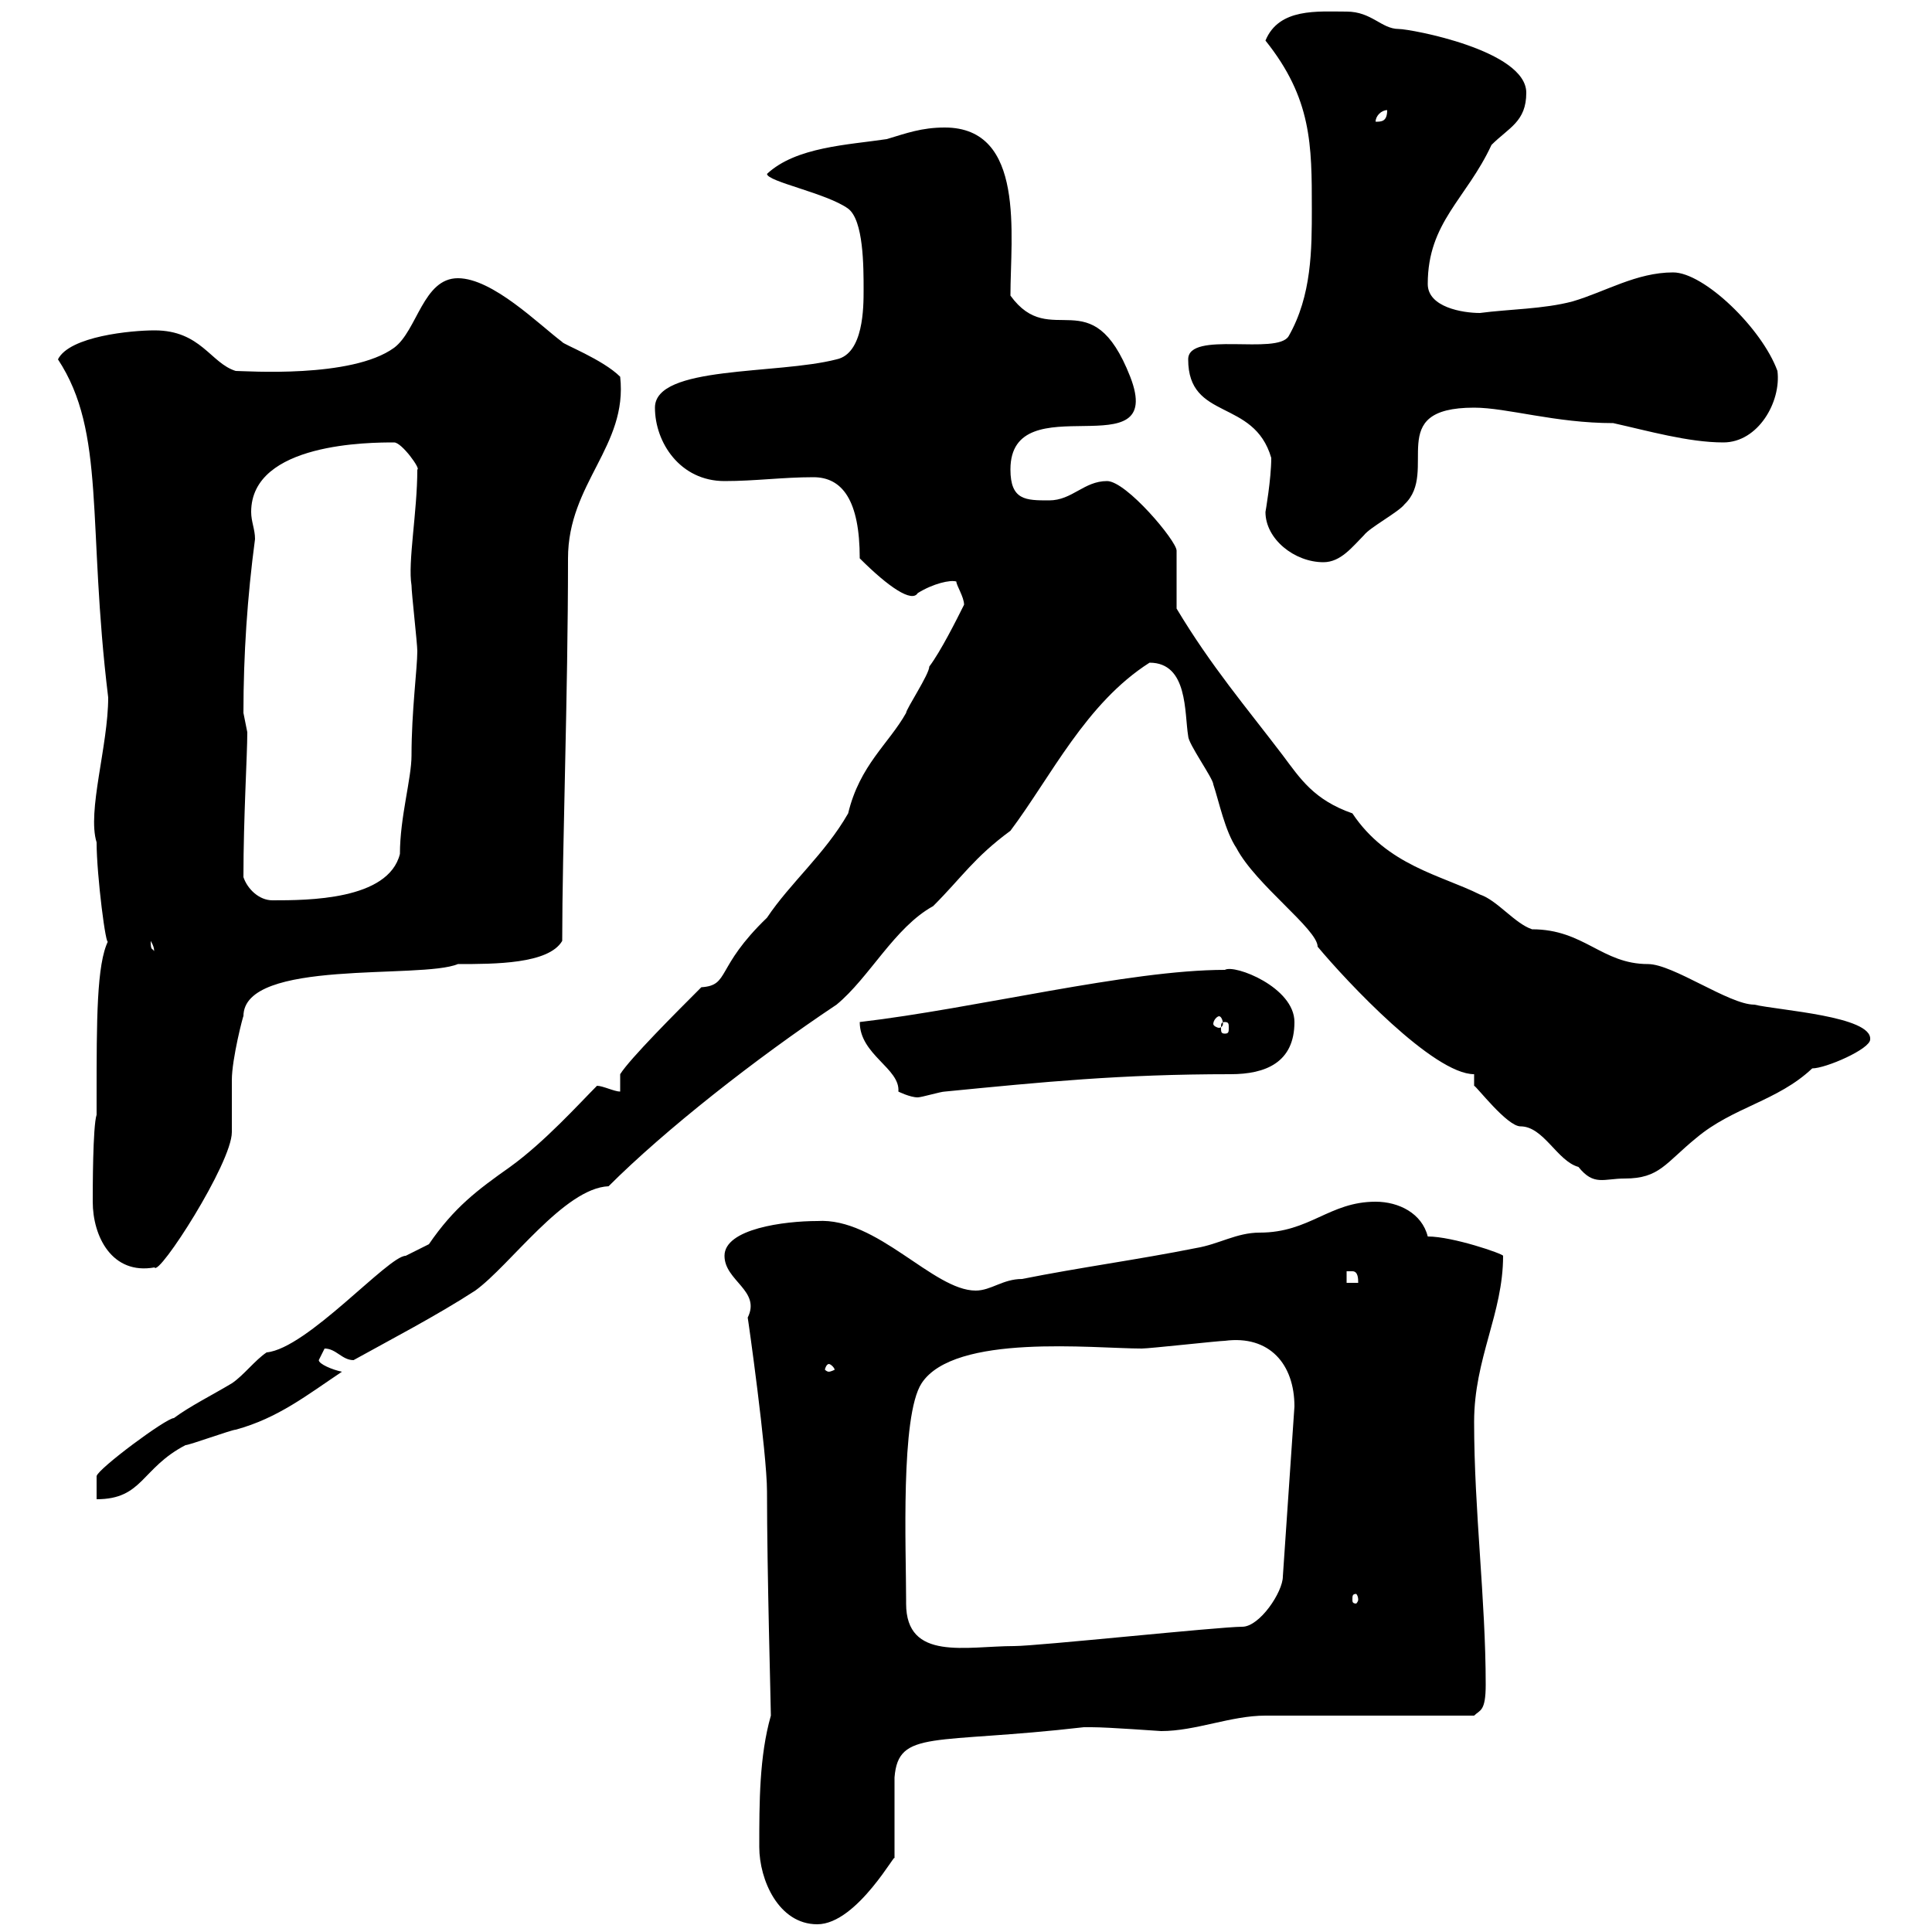<svg xmlns="http://www.w3.org/2000/svg" xmlns:xlink="http://www.w3.org/1999/xlink" width="300" height="300"><path d="M117.90 286.80C117.90 291.90 120.90 298.80 126.90 298.80C133.20 298.80 139.50 286.80 138.90 288.60L138.90 276C139.50 268.50 144.90 270.90 168.30 268.20C168.30 268.20 168.30 268.20 169.50 268.20C172.20 268.20 180 268.80 180.30 268.80C185.70 268.80 191.10 266.40 196.50 266.40L228.90 266.40C229.80 265.50 230.70 265.80 230.70 261.60C230.70 248.40 228.90 234.60 228.90 220.80C228.90 210.90 233.40 204 233.40 195C233.40 194.70 225.60 192 221.70 192C220.80 188.40 217.20 186.60 213.60 186.60C206.40 186.60 203.40 191.40 195.60 191.40C192 191.40 189.30 193.20 185.70 193.80C176.70 195.60 167.70 196.80 158.70 198.60C155.70 198.60 153.90 200.40 151.50 200.40C144.90 200.40 136.20 189 126.90 189.60C121.80 189.60 112.50 190.80 112.50 195C112.50 198.90 118.20 200.40 116.10 204.60C116.10 204.30 119.10 225.60 119.10 231.60C119.10 244.20 119.70 264.90 119.70 266.40C117.90 272.70 117.90 279.90 117.90 286.80ZM140.70 249C140.70 249 140.70 248.40 140.70 248.40C140.70 240.60 139.80 219.90 143.10 214.80C148.20 207 169.80 209.40 177.30 209.40C178.50 209.40 189.30 208.20 190.20 208.20C197.10 207.30 201 211.80 201 218.40L199.20 244.80C199.20 247.20 195.60 252.60 192.90 252.60C189.30 252.60 161.10 255.60 157.50 255.60C150 255.60 140.70 258 140.70 249ZM210.90 248.40C210.90 248.70 210.60 249 210.60 249C210 249 210 248.70 210 248.40C210 247.80 210 247.50 210.60 247.50C210.60 247.50 210.90 247.80 210.90 248.40ZM96.30 169.50C95.40 169.50 93.60 168.60 92.70 168.60C90 171.30 84.60 177.30 79.20 181.20C74.10 184.80 70.50 187.50 66.60 193.20C66.60 193.20 63 195 63 195C60.30 195 47.70 209.40 41.40 210C39.60 211.20 37.80 213.60 36 214.80C33 216.60 29.40 218.40 27 220.20C25.80 220.20 15.30 228 15 229.20C15 229.20 15 231.60 15 232.80C22.20 232.80 21.90 228 28.80 224.40C29.40 224.40 36 222 36.60 222C43.20 220.20 47.70 216.60 53.10 213C51.60 212.70 49.50 211.80 49.50 211.20C49.50 211.20 50.40 209.40 50.40 209.40C52.20 209.40 53.10 211.20 54.90 211.20C60.30 208.20 67.80 204.30 73.80 200.40C79.20 196.50 87.60 184.50 94.50 184.20C103.20 175.50 117.30 164.40 129.90 156C135 151.80 138.90 144 144.90 140.70C149.40 136.20 151.20 133.20 156.90 129C163.20 120.60 168.60 109.20 178.50 102.90C184.50 102.90 183.90 110.70 184.50 114.30C184.50 115.50 188.40 120.90 188.40 121.80C189.30 124.50 190.20 129 192 131.70C195 137.40 204.60 144.30 204.60 147C209.10 152.40 222.60 166.80 228.90 166.80L228.90 168.60C229.20 168.60 234 174.90 236.10 174.90C239.70 174.90 241.80 180.30 245.10 181.20C247.50 184.20 249 183 252.30 183C257.70 183 258.60 180.60 263.40 176.70C269.10 171.90 276 171 281.40 165.90C283.50 165.90 290.40 162.90 290.40 161.40C290.70 157.80 276.30 156.90 272.40 156C268.50 156 259.80 149.70 255.90 149.70C248.70 149.70 246 144.30 237.90 144.30C235.20 143.40 232.50 139.80 229.80 138.90C223.80 135.90 215.40 134.40 210 126.30C204 124.20 201.90 120.90 199.20 117.30C193.50 109.80 188.10 103.50 182.70 94.50L182.70 85.50C182.70 84 174.90 74.70 171.90 74.70C168.30 74.70 166.50 77.70 162.90 77.70C159.30 77.70 156.90 77.70 156.90 72.90C156.90 59.40 181.20 73.20 175.50 58.50C169.50 43.20 163.20 54.60 156.90 45.90C156.90 36.60 159.30 19.80 146.70 19.80C143.10 19.80 140.70 20.70 137.70 21.60C131.70 22.50 123.60 22.80 119.10 27C119.10 28.20 128.40 30 131.70 32.40C134.10 34.20 134.10 41.40 134.10 45C134.10 47.70 134.10 54.90 129.90 55.80C120.60 58.20 101.70 56.70 101.70 63.30C101.70 68.70 105.60 74.70 112.50 74.70C117.30 74.70 121.50 74.10 126.30 74.10C130.80 74.10 133.50 77.70 133.50 86.70C138 91.20 141.60 93.60 142.50 92.10C144.90 90.60 147.60 90 148.50 90.30C148.50 90.90 149.70 92.70 149.70 93.90C148.50 96.30 146.10 101.10 144.30 103.50C144.30 104.70 140.70 110.10 140.70 110.70C138 115.50 133.50 118.80 131.70 126.30C128.10 132.60 122.70 137.10 119.10 142.50C111 150.30 113.40 153 108.90 153.30C105 157.20 97.80 164.40 96.30 166.80ZM128.70 211.80C129 211.80 129.60 212.40 129.60 212.70C129.60 212.70 129 213 128.70 213C128.40 213 128.10 212.70 128.10 212.70C128.10 212.40 128.40 211.80 128.70 211.80ZM209.10 197.40C209.10 197.40 209.10 197.40 210 197.40C210.90 197.40 210.90 198.60 210.90 199.20L209.10 199.20ZM14.40 186.60C14.40 192 17.40 198 24 196.80C24.60 198.30 36 180.60 36 175.80C36 174.90 36 168.60 36 167.70C36 164.40 37.80 157.50 37.80 157.80C37.80 148.80 65.40 152.10 71.10 149.70C76.80 149.70 85.20 149.70 87.30 146.10C87.30 131.70 88.20 108 88.20 86.70C88.20 75 97.50 69.30 96.30 58.50C93.60 55.80 87.30 53.40 87.30 53.10C83.70 50.40 76.50 43.20 71.10 43.20C65.70 43.20 64.80 51.30 61.20 54C54.60 58.80 38.10 57.60 36.60 57.60C32.70 56.40 31.20 51.30 24 51.30C20.40 51.30 10.80 52.20 9 55.80C16.50 67.20 13.50 81.30 16.80 108.30C16.80 115.80 13.50 126 15 130.80C15 135.90 16.50 147.60 16.80 146.10C15 149.70 15 158.40 15 170.40L15 173.10C14.40 174.90 14.40 184.80 14.40 186.60ZM133.50 158.70C133.50 163.80 139.80 165.90 139.50 169.50C139.50 169.50 141.30 170.40 142.50 170.40C143.10 170.40 146.10 169.50 146.70 169.50C162 168 174 166.80 191.10 166.80C196.50 166.80 201 165 201 158.70C201 153.30 191.70 149.70 190.20 150.60C175.20 150.60 151.50 156.60 133.50 158.70ZM190.20 158.70C190.80 158.70 190.80 159 190.80 159.60C190.80 160.20 190.80 160.50 190.20 160.50C189.60 160.50 189.60 160.20 189.60 159.60C189.60 159 189.60 158.70 190.20 158.70ZM189.30 157.80C189.60 157.80 189.90 158.40 189.90 159C189.90 159.30 189.60 159.60 189.30 159.60C189 159.60 188.40 159.30 188.40 159C188.40 158.40 189 157.80 189.30 157.80ZM23.40 146.10C24.30 147.60 23.70 147.90 24 147.90C23.70 147 23.40 147.90 23.40 146.10ZM37.80 136.20C37.80 126.90 38.40 117.30 38.40 113.70C38.40 113.70 37.80 110.70 37.80 110.70C37.80 101.70 38.40 92.70 39.60 83.70C39.60 82.20 39 81 39 79.50C39 68.70 57.60 68.70 61.20 68.70C62.40 68.70 65.40 72.90 64.80 72.90C64.80 79.50 63.30 87.30 63.90 90.90C63.90 92.10 64.80 99.90 64.80 101.10C64.80 103.80 63.90 110.40 63.90 117.30C63.90 120.90 62.10 126.90 62.10 132.60C60.30 139.80 47.70 139.80 42.30 139.80C40.20 139.80 38.40 138 37.80 136.20ZM196.50 79.50C196.50 83.70 201 87.30 205.50 87.30C208.20 87.30 210 84.90 211.80 83.10C212.70 81.90 217.20 79.50 218.10 78.30C223.50 73.20 214.80 63.30 228.90 63.30C234 63.30 241.50 65.70 250.50 65.70C255.90 66.90 262.20 68.70 267.60 68.70C273 68.70 276.60 62.40 276 57.60C273.60 51 264.60 42.30 259.80 42.30C254.10 42.30 249.30 45.30 244.20 46.80C239.70 48 234.30 48 229.80 48.60C227.10 48.60 221.70 47.70 221.70 44.10C221.70 34.50 227.70 30.90 231.60 22.50C234.30 19.80 237 18.90 237 14.40C237 7.80 219 4.50 217.20 4.50C214.50 4.50 213 1.80 209.10 1.80C204.60 1.80 198.60 1.20 196.50 6.30C203.70 15.30 203.70 22.50 203.70 32.40C203.70 38.70 203.70 45.90 200.10 52.20C198.30 55.20 184.50 51.30 184.50 55.80C184.50 65.40 194.70 61.80 197.40 71.10C197.40 74.40 196.50 79.50 196.50 79.50ZM215.40 17.10C215.40 18.90 214.50 18.90 213.60 18.90C213.60 18 214.50 17.10 215.40 17.10Z"/></svg>